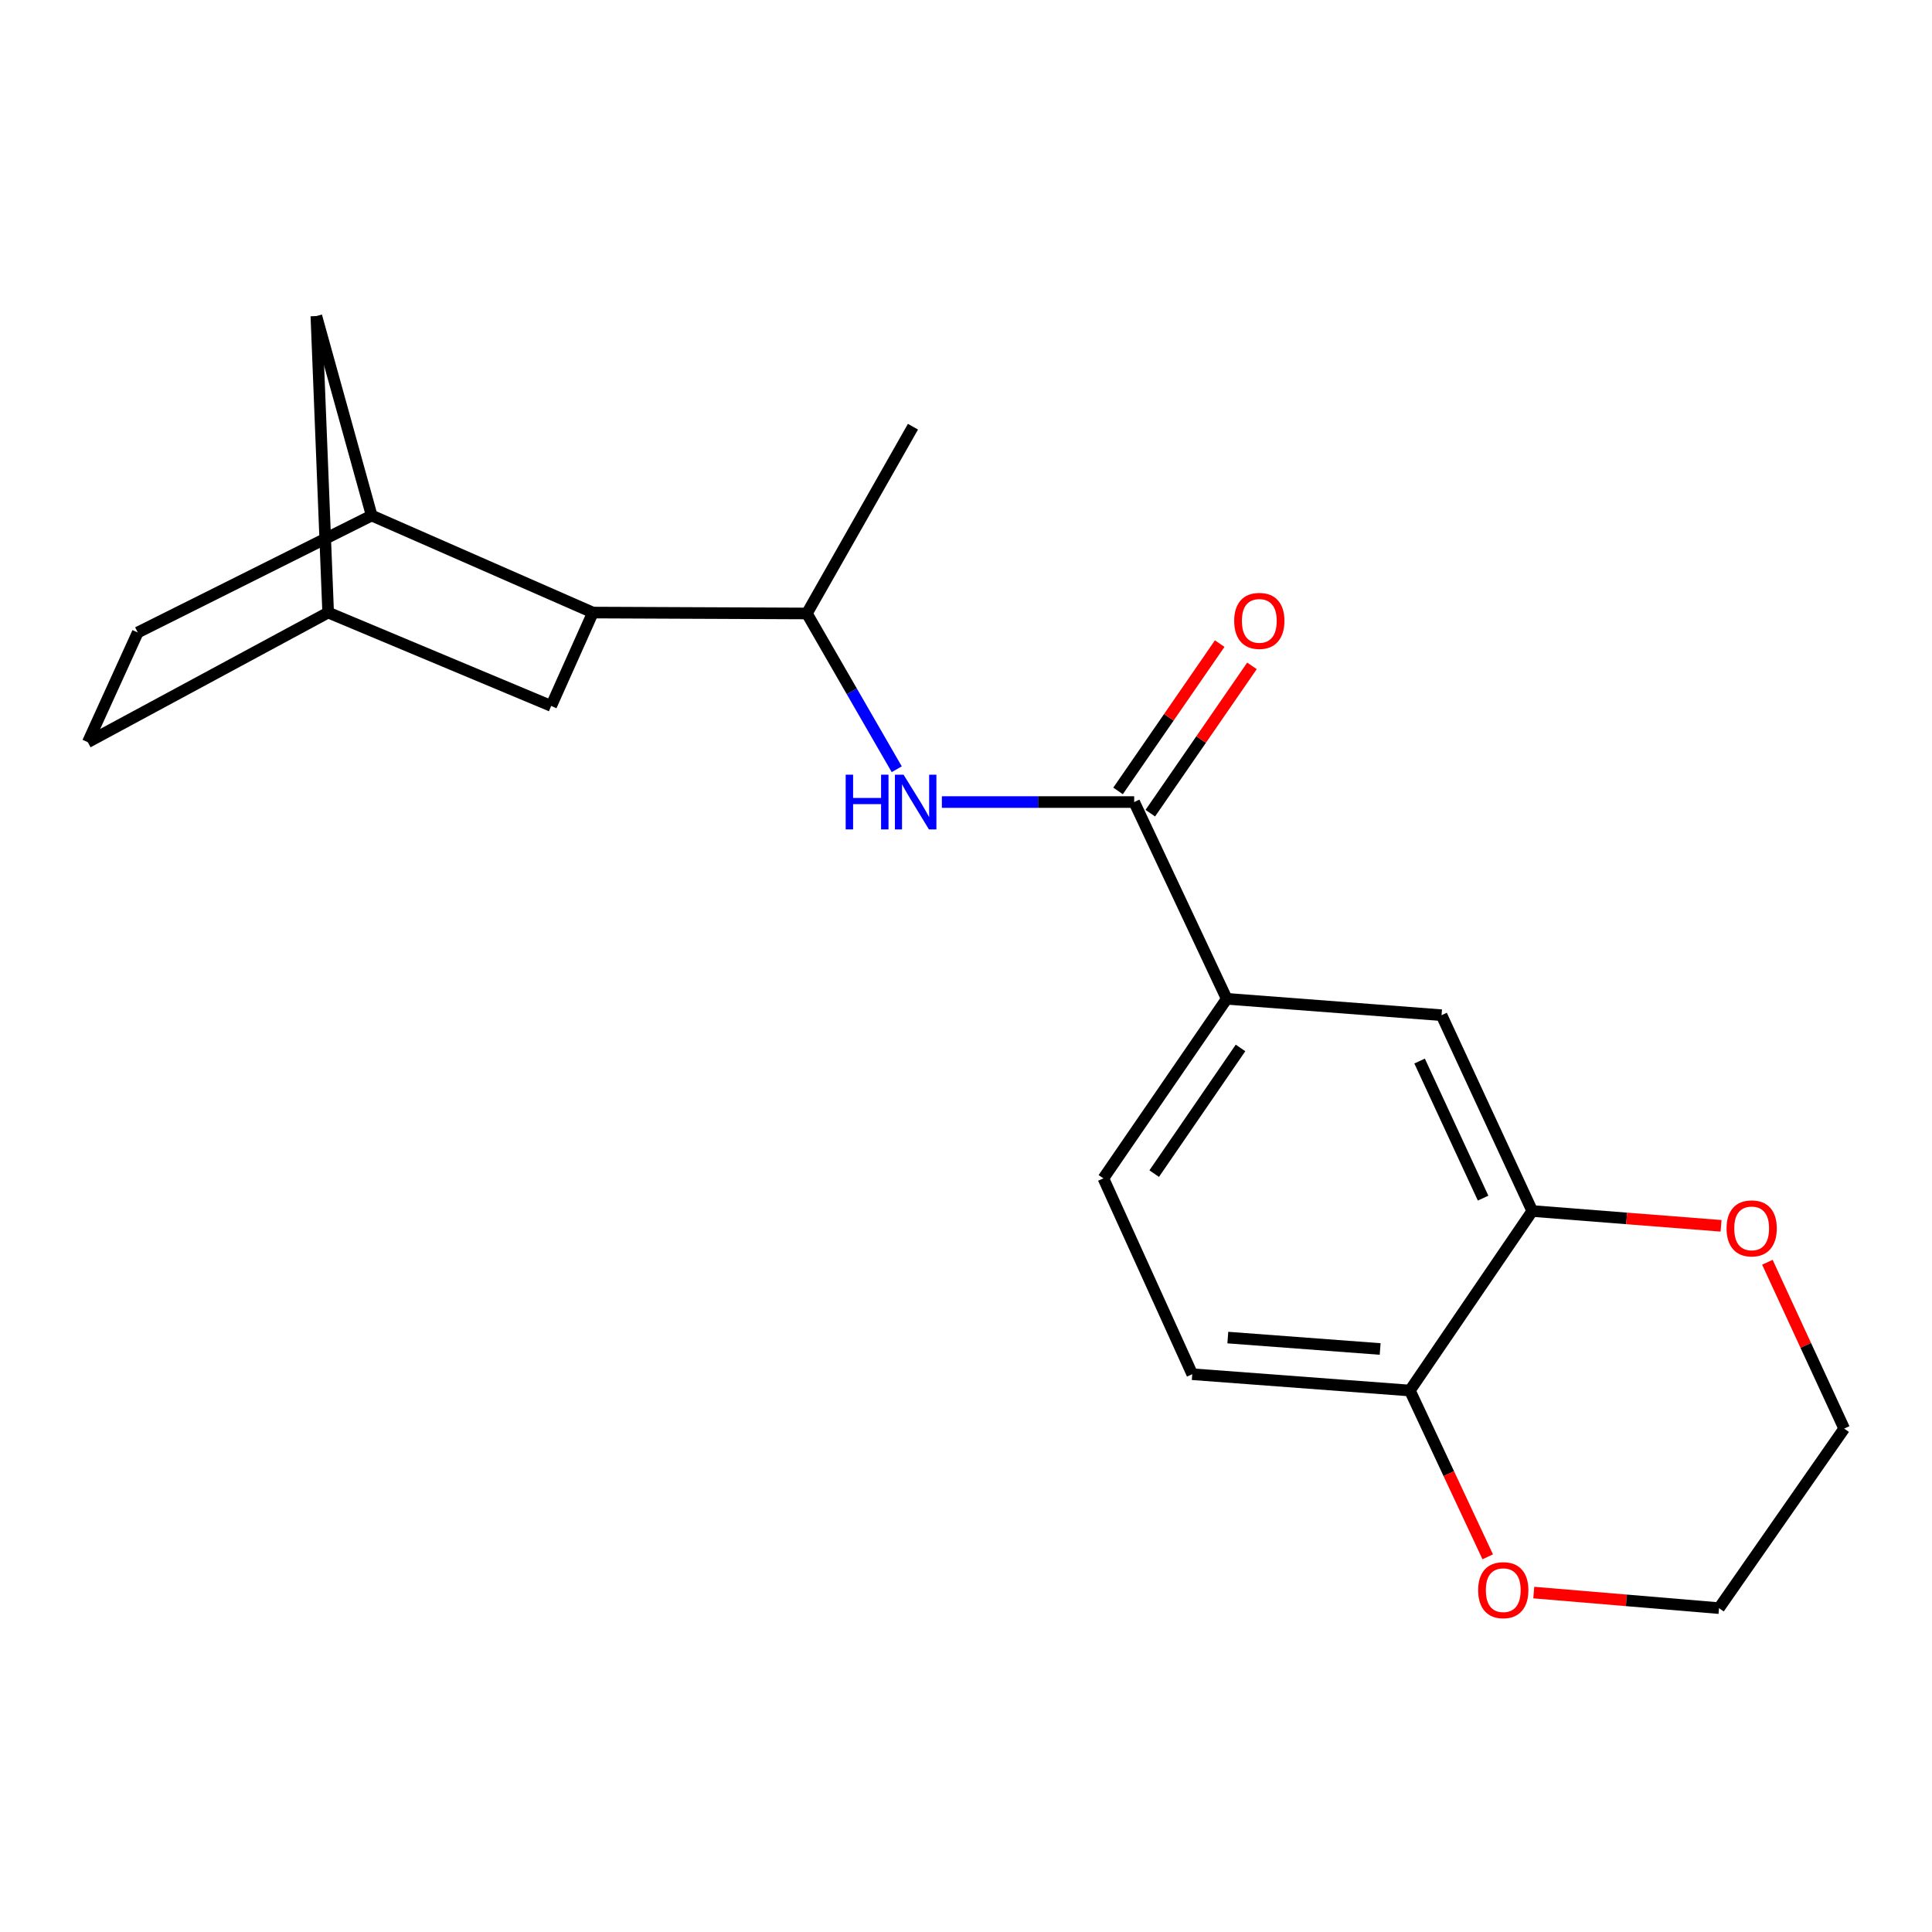<?xml version='1.0' encoding='iso-8859-1'?>
<svg version='1.1' baseProfile='full'
              xmlns='http://www.w3.org/2000/svg'
                      xmlns:rdkit='http://www.rdkit.org/xml'
                      xmlns:xlink='http://www.w3.org/1999/xlink'
                  xml:space='preserve'
width='1000px' height='1000px' viewBox='0 0 1000 1000'>
<!-- END OF HEADER -->
<rect style='opacity:1.0;fill:#FFFFFF;stroke:none' width='1000' height='1000' x='0' y='0'> </rect>
<path class='bond-0' d='M 587.048,415.14 L 537.28,415.14' style='fill:none;fill-rule:evenodd;stroke:#000000;stroke-width:6px;stroke-linecap:butt;stroke-linejoin:miter;stroke-opacity:1' />
<path class='bond-0' d='M 537.28,415.14 L 487.512,415.14' style='fill:none;fill-rule:evenodd;stroke:#0000FF;stroke-width:6px;stroke-linecap:butt;stroke-linejoin:miter;stroke-opacity:1' />
<path class='bond-3' d='M 587.048,415.14 L 634.945,516.986' style='fill:none;fill-rule:evenodd;stroke:#000000;stroke-width:6px;stroke-linecap:butt;stroke-linejoin:miter;stroke-opacity:1' />
<path class='bond-11' d='M 595.396,420.901 L 621.703,382.779' style='fill:none;fill-rule:evenodd;stroke:#000000;stroke-width:6px;stroke-linecap:butt;stroke-linejoin:miter;stroke-opacity:1' />
<path class='bond-11' d='M 621.703,382.779 L 648.011,344.657' style='fill:none;fill-rule:evenodd;stroke:#FF0000;stroke-width:6px;stroke-linecap:butt;stroke-linejoin:miter;stroke-opacity:1' />
<path class='bond-11' d='M 578.7,409.38 L 605.007,371.257' style='fill:none;fill-rule:evenodd;stroke:#000000;stroke-width:6px;stroke-linecap:butt;stroke-linejoin:miter;stroke-opacity:1' />
<path class='bond-11' d='M 605.007,371.257 L 631.315,333.135' style='fill:none;fill-rule:evenodd;stroke:#FF0000;stroke-width:6px;stroke-linecap:butt;stroke-linejoin:miter;stroke-opacity:1' />
<path class='bond-4' d='M 464.151,398.163 L 440.896,357.848' style='fill:none;fill-rule:evenodd;stroke:#0000FF;stroke-width:6px;stroke-linecap:butt;stroke-linejoin:miter;stroke-opacity:1' />
<path class='bond-4' d='M 440.896,357.848 L 417.64,317.533' style='fill:none;fill-rule:evenodd;stroke:#000000;stroke-width:6px;stroke-linecap:butt;stroke-linejoin:miter;stroke-opacity:1' />
<path class='bond-1' d='M 306.88,317.059 L 417.64,317.533' style='fill:none;fill-rule:evenodd;stroke:#000000;stroke-width:6px;stroke-linecap:butt;stroke-linejoin:miter;stroke-opacity:1' />
<path class='bond-2' d='M 306.88,317.059 L 192.379,266.841' style='fill:none;fill-rule:evenodd;stroke:#000000;stroke-width:6px;stroke-linecap:butt;stroke-linejoin:miter;stroke-opacity:1' />
<path class='bond-8' d='M 306.88,317.059 L 285.287,365.384' style='fill:none;fill-rule:evenodd;stroke:#000000;stroke-width:6px;stroke-linecap:butt;stroke-linejoin:miter;stroke-opacity:1' />
<path class='bond-9' d='M 192.379,266.841 L 163.743,163.598' style='fill:none;fill-rule:evenodd;stroke:#000000;stroke-width:6px;stroke-linecap:butt;stroke-linejoin:miter;stroke-opacity:1' />
<path class='bond-15' d='M 192.379,266.841 L 71.296,327.371' style='fill:none;fill-rule:evenodd;stroke:#000000;stroke-width:6px;stroke-linecap:butt;stroke-linejoin:miter;stroke-opacity:1' />
<path class='bond-6' d='M 634.945,516.986 L 746.144,525.461' style='fill:none;fill-rule:evenodd;stroke:#000000;stroke-width:6px;stroke-linecap:butt;stroke-linejoin:miter;stroke-opacity:1' />
<path class='bond-14' d='M 634.945,516.986 L 571.113,609.917' style='fill:none;fill-rule:evenodd;stroke:#000000;stroke-width:6px;stroke-linecap:butt;stroke-linejoin:miter;stroke-opacity:1' />
<path class='bond-14' d='M 642.091,542.411 L 597.408,607.462' style='fill:none;fill-rule:evenodd;stroke:#000000;stroke-width:6px;stroke-linecap:butt;stroke-linejoin:miter;stroke-opacity:1' />
<path class='bond-18' d='M 417.64,317.533 L 472.547,220.86' style='fill:none;fill-rule:evenodd;stroke:#000000;stroke-width:6px;stroke-linecap:butt;stroke-linejoin:miter;stroke-opacity:1' />
<path class='bond-5' d='M 793.094,626.821 L 746.144,525.461' style='fill:none;fill-rule:evenodd;stroke:#000000;stroke-width:6px;stroke-linecap:butt;stroke-linejoin:miter;stroke-opacity:1' />
<path class='bond-5' d='M 767.645,620.143 L 734.78,549.191' style='fill:none;fill-rule:evenodd;stroke:#000000;stroke-width:6px;stroke-linecap:butt;stroke-linejoin:miter;stroke-opacity:1' />
<path class='bond-10' d='M 793.094,626.821 L 841.953,630.652' style='fill:none;fill-rule:evenodd;stroke:#000000;stroke-width:6px;stroke-linecap:butt;stroke-linejoin:miter;stroke-opacity:1' />
<path class='bond-10' d='M 841.953,630.652 L 890.812,634.482' style='fill:none;fill-rule:evenodd;stroke:#FF0000;stroke-width:6px;stroke-linecap:butt;stroke-linejoin:miter;stroke-opacity:1' />
<path class='bond-21' d='M 793.094,626.821 L 729.746,719.73' style='fill:none;fill-rule:evenodd;stroke:#000000;stroke-width:6px;stroke-linecap:butt;stroke-linejoin:miter;stroke-opacity:1' />
<path class='bond-7' d='M 729.746,719.73 L 617.105,711.289' style='fill:none;fill-rule:evenodd;stroke:#000000;stroke-width:6px;stroke-linecap:butt;stroke-linejoin:miter;stroke-opacity:1' />
<path class='bond-7' d='M 714.366,698.235 L 635.517,692.326' style='fill:none;fill-rule:evenodd;stroke:#000000;stroke-width:6px;stroke-linecap:butt;stroke-linejoin:miter;stroke-opacity:1' />
<path class='bond-12' d='M 729.746,719.73 L 749.896,762.772' style='fill:none;fill-rule:evenodd;stroke:#000000;stroke-width:6px;stroke-linecap:butt;stroke-linejoin:miter;stroke-opacity:1' />
<path class='bond-12' d='M 749.896,762.772 L 770.045,805.814' style='fill:none;fill-rule:evenodd;stroke:#FF0000;stroke-width:6px;stroke-linecap:butt;stroke-linejoin:miter;stroke-opacity:1' />
<path class='bond-13' d='M 285.287,365.384 L 169.851,317.059' style='fill:none;fill-rule:evenodd;stroke:#000000;stroke-width:6px;stroke-linecap:butt;stroke-linejoin:miter;stroke-opacity:1' />
<path class='bond-22' d='M 163.743,163.598 L 169.851,317.059' style='fill:none;fill-rule:evenodd;stroke:#000000;stroke-width:6px;stroke-linecap:butt;stroke-linejoin:miter;stroke-opacity:1' />
<path class='bond-19' d='M 914.793,653.34 L 934.669,696.39' style='fill:none;fill-rule:evenodd;stroke:#FF0000;stroke-width:6px;stroke-linecap:butt;stroke-linejoin:miter;stroke-opacity:1' />
<path class='bond-19' d='M 934.669,696.39 L 954.545,739.441' style='fill:none;fill-rule:evenodd;stroke:#000000;stroke-width:6px;stroke-linecap:butt;stroke-linejoin:miter;stroke-opacity:1' />
<path class='bond-20' d='M 793.884,824.312 L 841.82,828.342' style='fill:none;fill-rule:evenodd;stroke:#FF0000;stroke-width:6px;stroke-linecap:butt;stroke-linejoin:miter;stroke-opacity:1' />
<path class='bond-20' d='M 841.82,828.342 L 889.755,832.371' style='fill:none;fill-rule:evenodd;stroke:#000000;stroke-width:6px;stroke-linecap:butt;stroke-linejoin:miter;stroke-opacity:1' />
<path class='bond-17' d='M 169.851,317.059 L 45.455,384.16' style='fill:none;fill-rule:evenodd;stroke:#000000;stroke-width:6px;stroke-linecap:butt;stroke-linejoin:miter;stroke-opacity:1' />
<path class='bond-16' d='M 571.113,609.917 L 617.105,711.289' style='fill:none;fill-rule:evenodd;stroke:#000000;stroke-width:6px;stroke-linecap:butt;stroke-linejoin:miter;stroke-opacity:1' />
<path class='bond-24' d='M 71.296,327.371 L 45.455,384.16' style='fill:none;fill-rule:evenodd;stroke:#000000;stroke-width:6px;stroke-linecap:butt;stroke-linejoin:miter;stroke-opacity:1' />
<path class='bond-23' d='M 954.545,739.441 L 889.755,832.371' style='fill:none;fill-rule:evenodd;stroke:#000000;stroke-width:6px;stroke-linecap:butt;stroke-linejoin:miter;stroke-opacity:1' />
<path  class='atom-1' d='M 437.724 400.98
L 441.564 400.98
L 441.564 413.02
L 456.044 413.02
L 456.044 400.98
L 459.884 400.98
L 459.884 429.3
L 456.044 429.3
L 456.044 416.22
L 441.564 416.22
L 441.564 429.3
L 437.724 429.3
L 437.724 400.98
' fill='#0000FF'/>
<path  class='atom-1' d='M 467.684 400.98
L 476.964 415.98
Q 477.884 417.46, 479.364 420.14
Q 480.844 422.82, 480.924 422.98
L 480.924 400.98
L 484.684 400.98
L 484.684 429.3
L 480.804 429.3
L 470.844 412.9
Q 469.684 410.98, 468.444 408.78
Q 467.244 406.58, 466.884 405.9
L 466.884 429.3
L 463.204 429.3
L 463.204 400.98
L 467.684 400.98
' fill='#0000FF'/>
<path  class='atom-11' d='M 893.66 635.804
Q 893.66 629.004, 897.02 625.204
Q 900.38 621.404, 906.66 621.404
Q 912.94 621.404, 916.3 625.204
Q 919.66 629.004, 919.66 635.804
Q 919.66 642.684, 916.26 646.604
Q 912.86 650.484, 906.66 650.484
Q 900.42 650.484, 897.02 646.604
Q 893.66 642.724, 893.66 635.804
M 906.66 647.284
Q 910.98 647.284, 913.3 644.404
Q 915.66 641.484, 915.66 635.804
Q 915.66 630.244, 913.3 627.444
Q 910.98 624.604, 906.66 624.604
Q 902.34 624.604, 899.98 627.404
Q 897.66 630.204, 897.66 635.804
Q 897.66 641.524, 899.98 644.404
Q 902.34 647.284, 906.66 647.284
' fill='#FF0000'/>
<path  class='atom-12' d='M 638.816 321.365
Q 638.816 314.565, 642.176 310.765
Q 645.536 306.965, 651.816 306.965
Q 658.096 306.965, 661.456 310.765
Q 664.816 314.565, 664.816 321.365
Q 664.816 328.245, 661.416 332.165
Q 658.016 336.045, 651.816 336.045
Q 645.576 336.045, 642.176 332.165
Q 638.816 328.285, 638.816 321.365
M 651.816 332.845
Q 656.136 332.845, 658.456 329.965
Q 660.816 327.045, 660.816 321.365
Q 660.816 315.805, 658.456 313.005
Q 656.136 310.165, 651.816 310.165
Q 647.496 310.165, 645.136 312.965
Q 642.816 315.765, 642.816 321.365
Q 642.816 327.085, 645.136 329.965
Q 647.496 332.845, 651.816 332.845
' fill='#FF0000'/>
<path  class='atom-13' d='M 765.083 823.064
Q 765.083 816.264, 768.443 812.464
Q 771.803 808.664, 778.083 808.664
Q 784.363 808.664, 787.723 812.464
Q 791.083 816.264, 791.083 823.064
Q 791.083 829.944, 787.683 833.864
Q 784.283 837.744, 778.083 837.744
Q 771.843 837.744, 768.443 833.864
Q 765.083 829.984, 765.083 823.064
M 778.083 834.544
Q 782.403 834.544, 784.723 831.664
Q 787.083 828.744, 787.083 823.064
Q 787.083 817.504, 784.723 814.704
Q 782.403 811.864, 778.083 811.864
Q 773.763 811.864, 771.403 814.664
Q 769.083 817.464, 769.083 823.064
Q 769.083 828.784, 771.403 831.664
Q 773.763 834.544, 778.083 834.544
' fill='#FF0000'/>
</svg>
